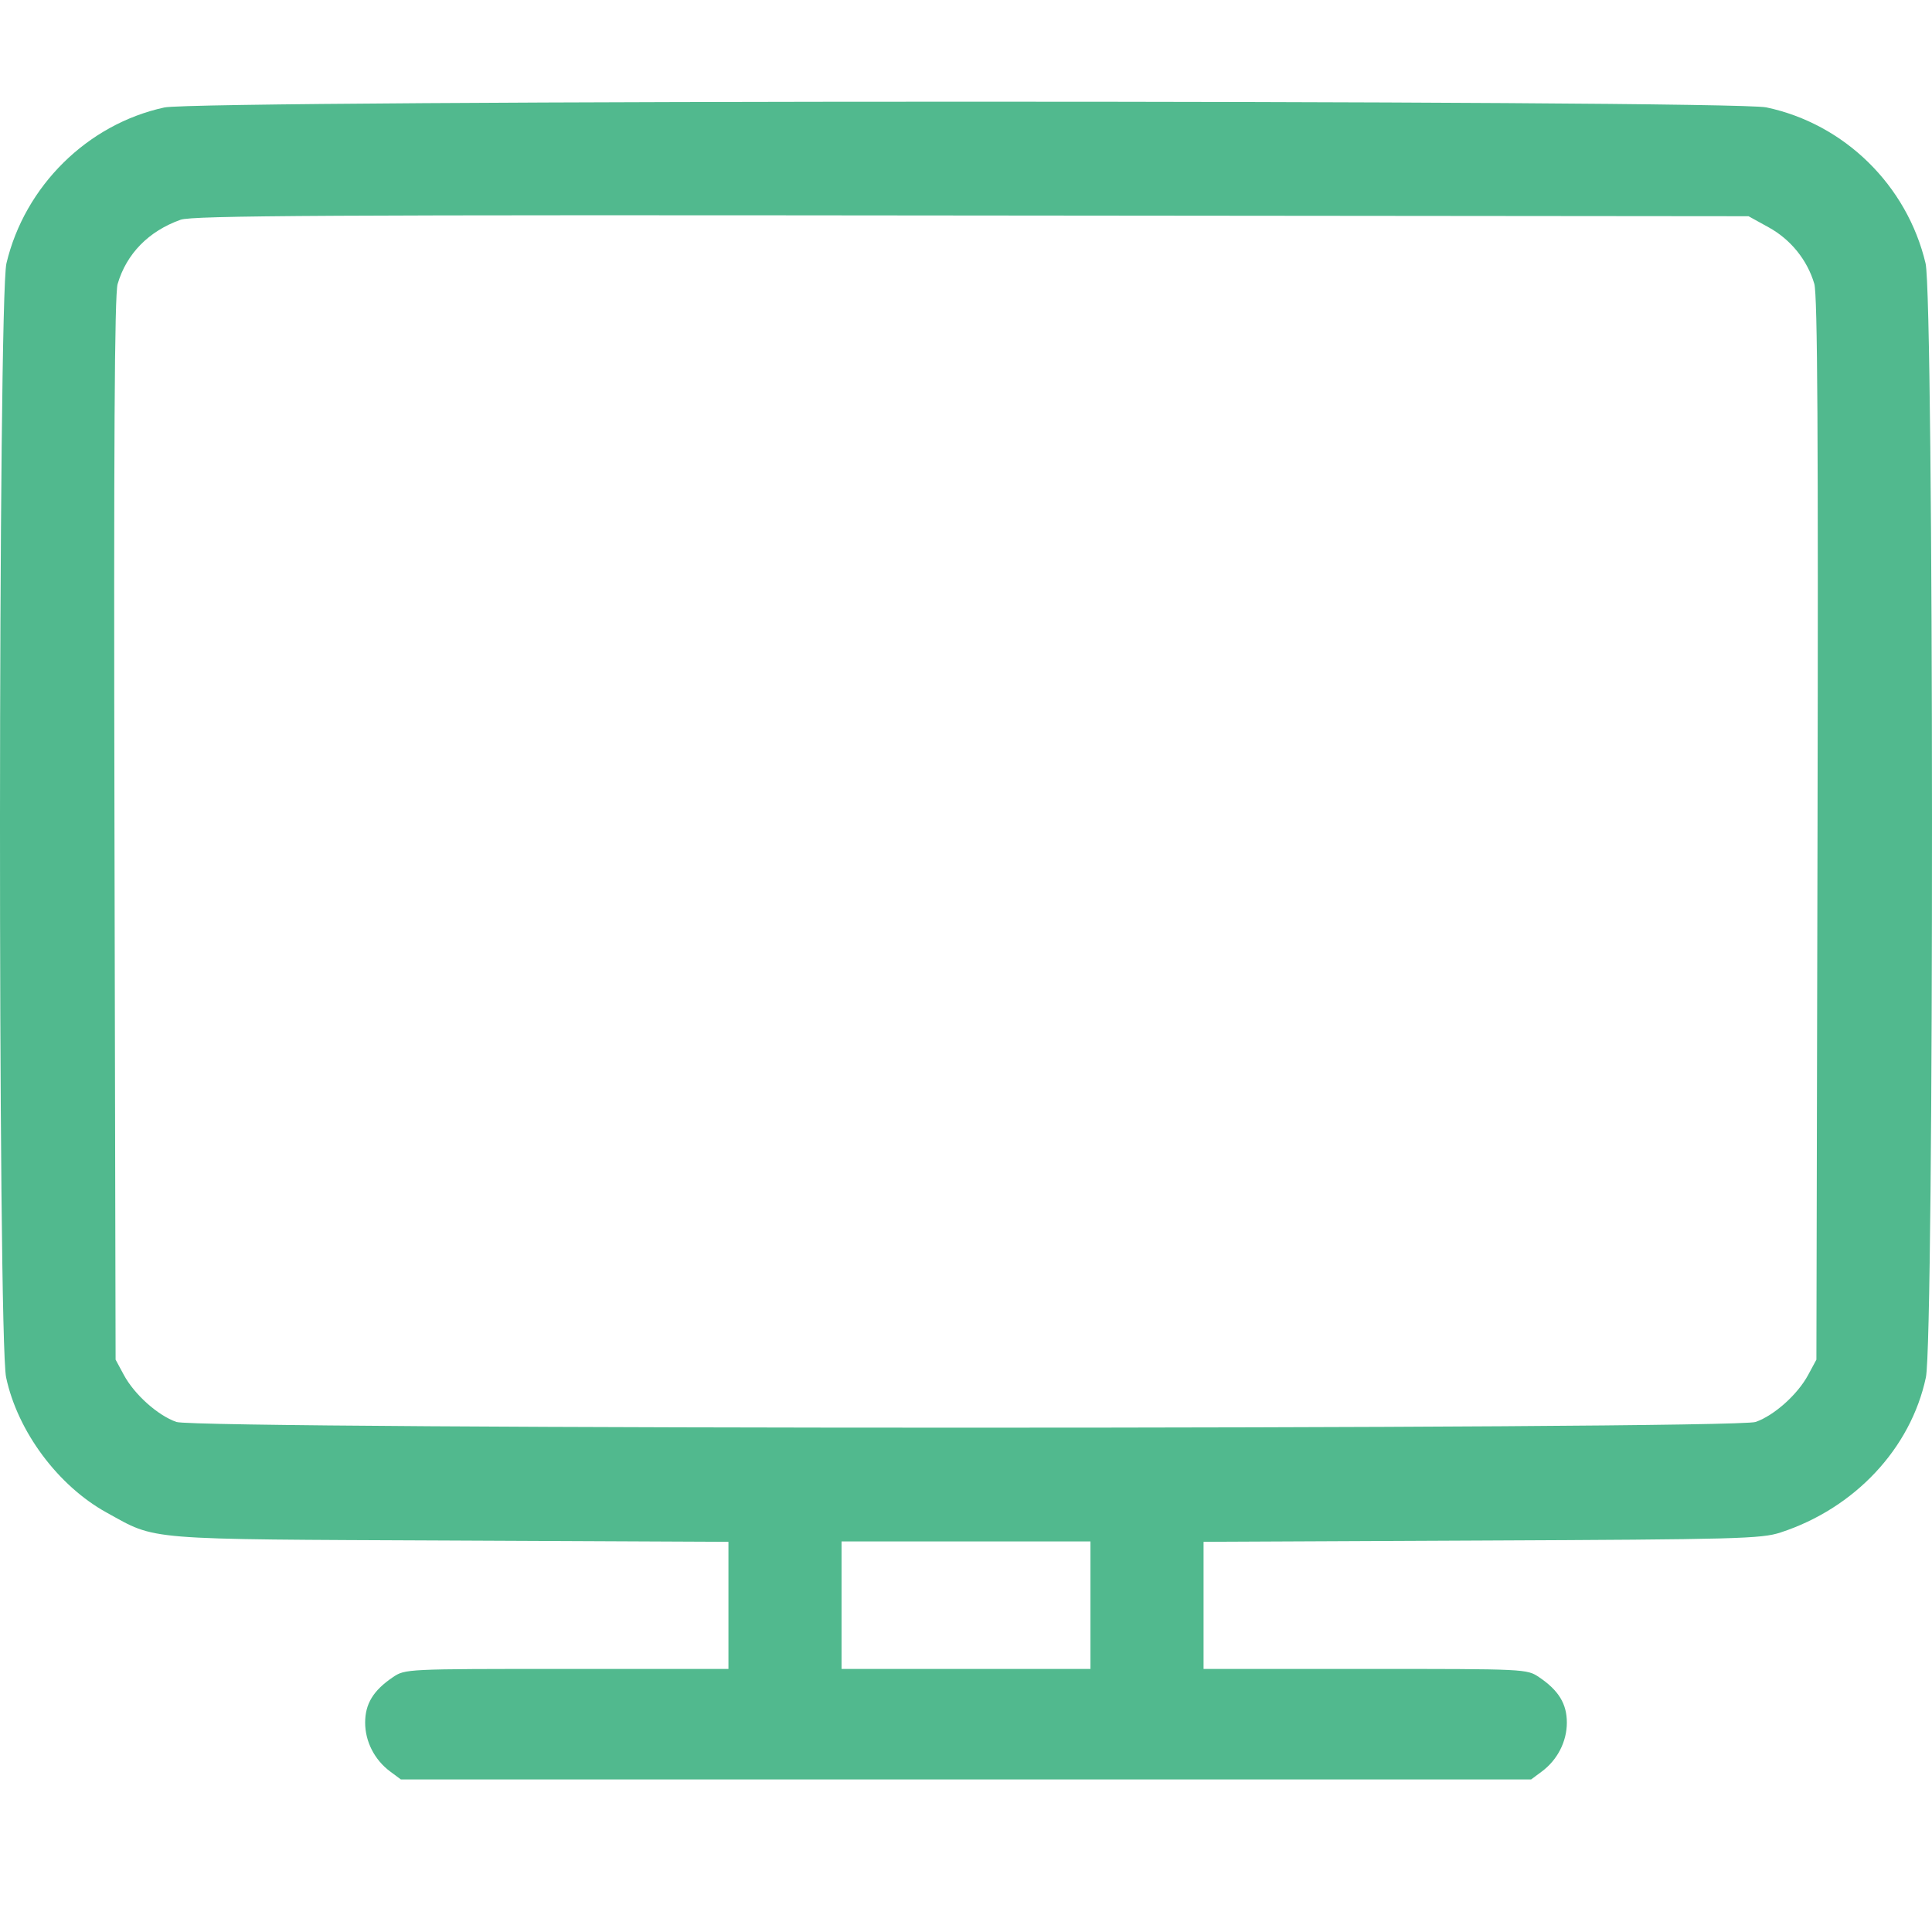 <svg width="24" height="24" viewBox="0 0 24 24" fill="none" xmlns="http://www.w3.org/2000/svg">
<path fill-rule="evenodd" clip-rule="evenodd" d="M2.042 1.335C1.087 1.542 0.308 2.311 0.08 3.271C-0.024 3.709 -0.028 16.625 0.076 17.111C0.219 17.782 0.721 18.457 1.325 18.79C1.955 19.137 1.745 19.12 5.594 19.137L9.049 19.153V19.942V20.732H7.041C5.036 20.732 5.033 20.732 4.879 20.836C4.637 21 4.536 21.166 4.536 21.399C4.536 21.634 4.653 21.863 4.848 22.007L4.98 22.105H12H19.02L19.152 22.007C19.347 21.863 19.464 21.634 19.464 21.399C19.464 21.166 19.363 21 19.121 20.836C18.966 20.732 18.963 20.732 16.959 20.732H14.951V19.942V19.153L18.406 19.137C21.586 19.123 21.882 19.115 22.119 19.037C23.04 18.736 23.736 17.994 23.924 17.111C24.028 16.625 24.024 3.709 23.92 3.271C23.69 2.301 22.911 1.538 21.942 1.334C21.491 1.239 2.481 1.24 2.042 1.335ZM21.971 2.824C22.245 2.975 22.451 3.23 22.538 3.526C22.578 3.663 22.588 5.419 22.578 10.3L22.564 16.89L22.462 17.079C22.331 17.323 22.04 17.583 21.809 17.664C21.538 17.759 2.462 17.759 2.191 17.664C1.96 17.583 1.669 17.323 1.538 17.079L1.436 16.89L1.422 10.3C1.412 5.496 1.423 3.662 1.461 3.529C1.571 3.152 1.847 2.871 2.243 2.73C2.39 2.677 4.053 2.668 12.07 2.677L21.721 2.686L21.971 2.824ZM13.546 19.94V20.732H12H10.454V19.94V19.148H12H13.546V19.94Z" fill="#51B98E"/>
</svg>

